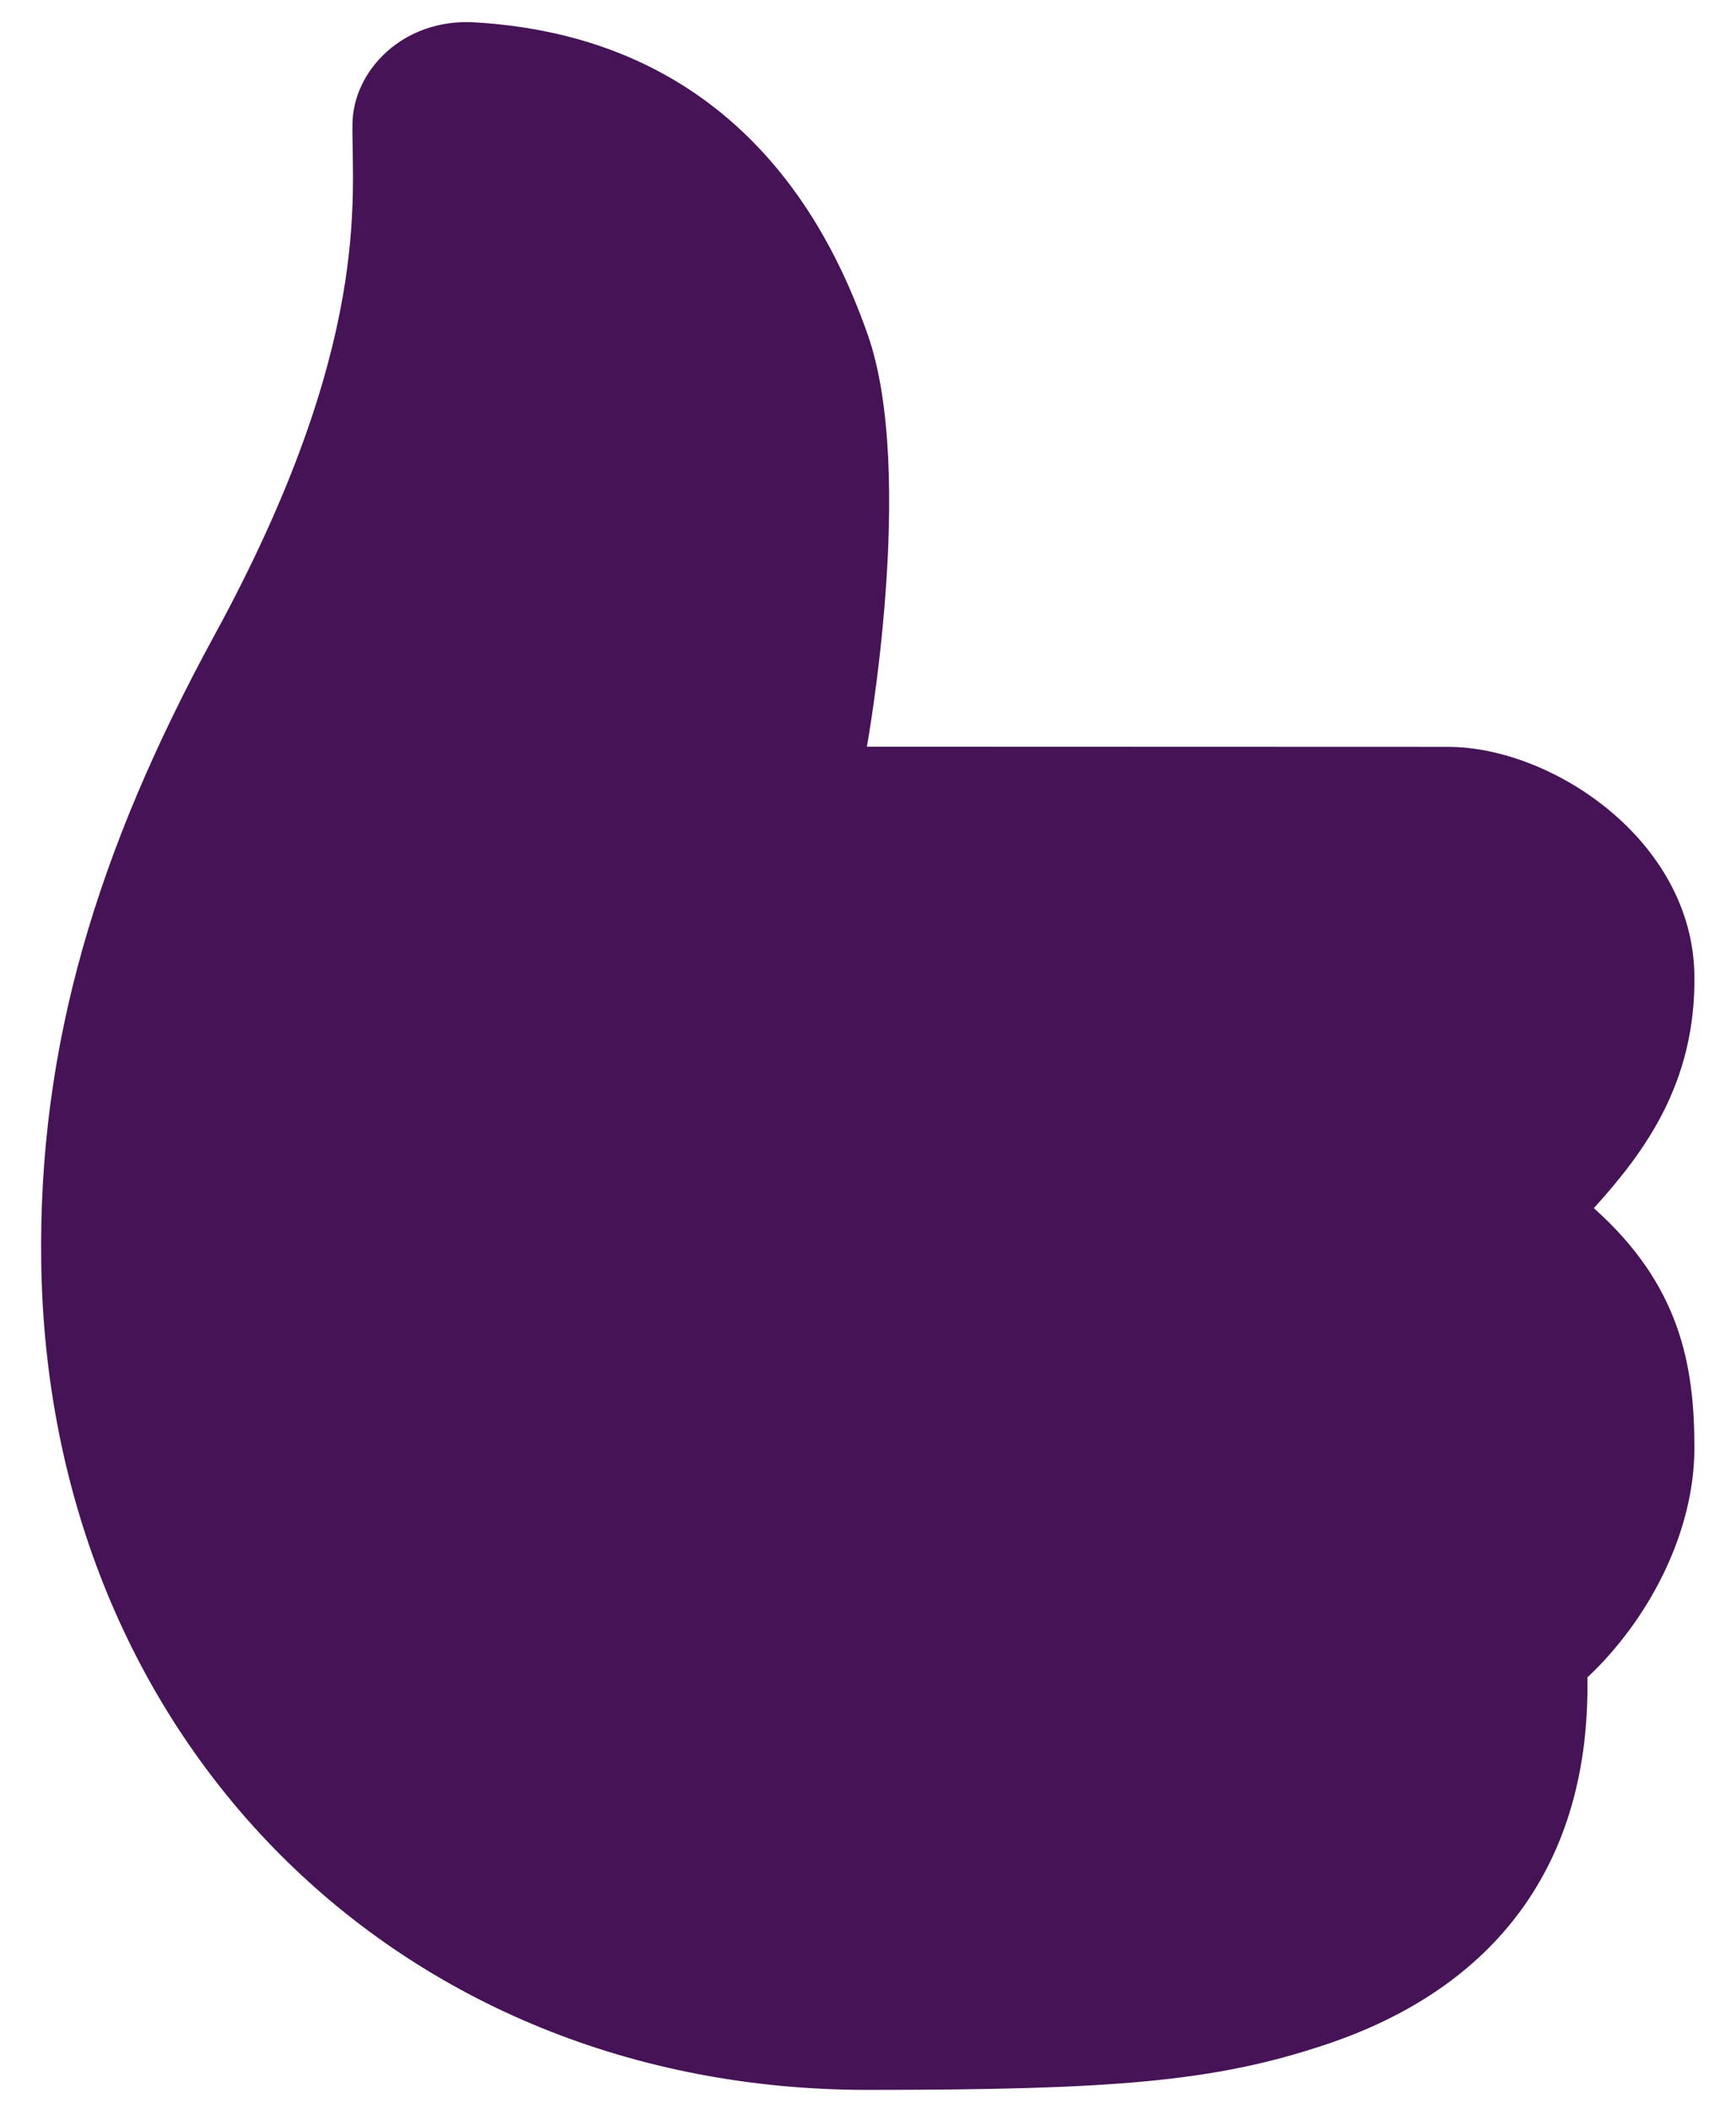 <svg width="28" height="34" viewBox="0 0 28 34" fill="none" xmlns="http://www.w3.org/2000/svg">
<path d="M7.648 0.36C12.016 0.61 13.463 3.894 13.991 5.382C14.784 7.617 13.982 12.039 13.982 12.039L23.358 12.042C25.024 12.042 27.298 13.542 27.329 15.722C27.354 17.469 26.517 18.584 25.707 19.479C27.097 20.717 27.329 22.005 27.329 23.345C27.329 24.707 26.596 26.112 25.603 27.045C25.653 30.072 24.1 32.059 21.38 32.965C19.58 33.567 17.937 33.695 13.989 33.695C6.407 33.695 0.776 28.042 0.665 20.362C0.614 16.86 1.566 13.714 3.46 10.24C6.02 5.547 5.67 3.15 5.685 1.997C5.695 1.142 6.497 0.295 7.648 0.36Z" fill="#461356"/>
</svg>
